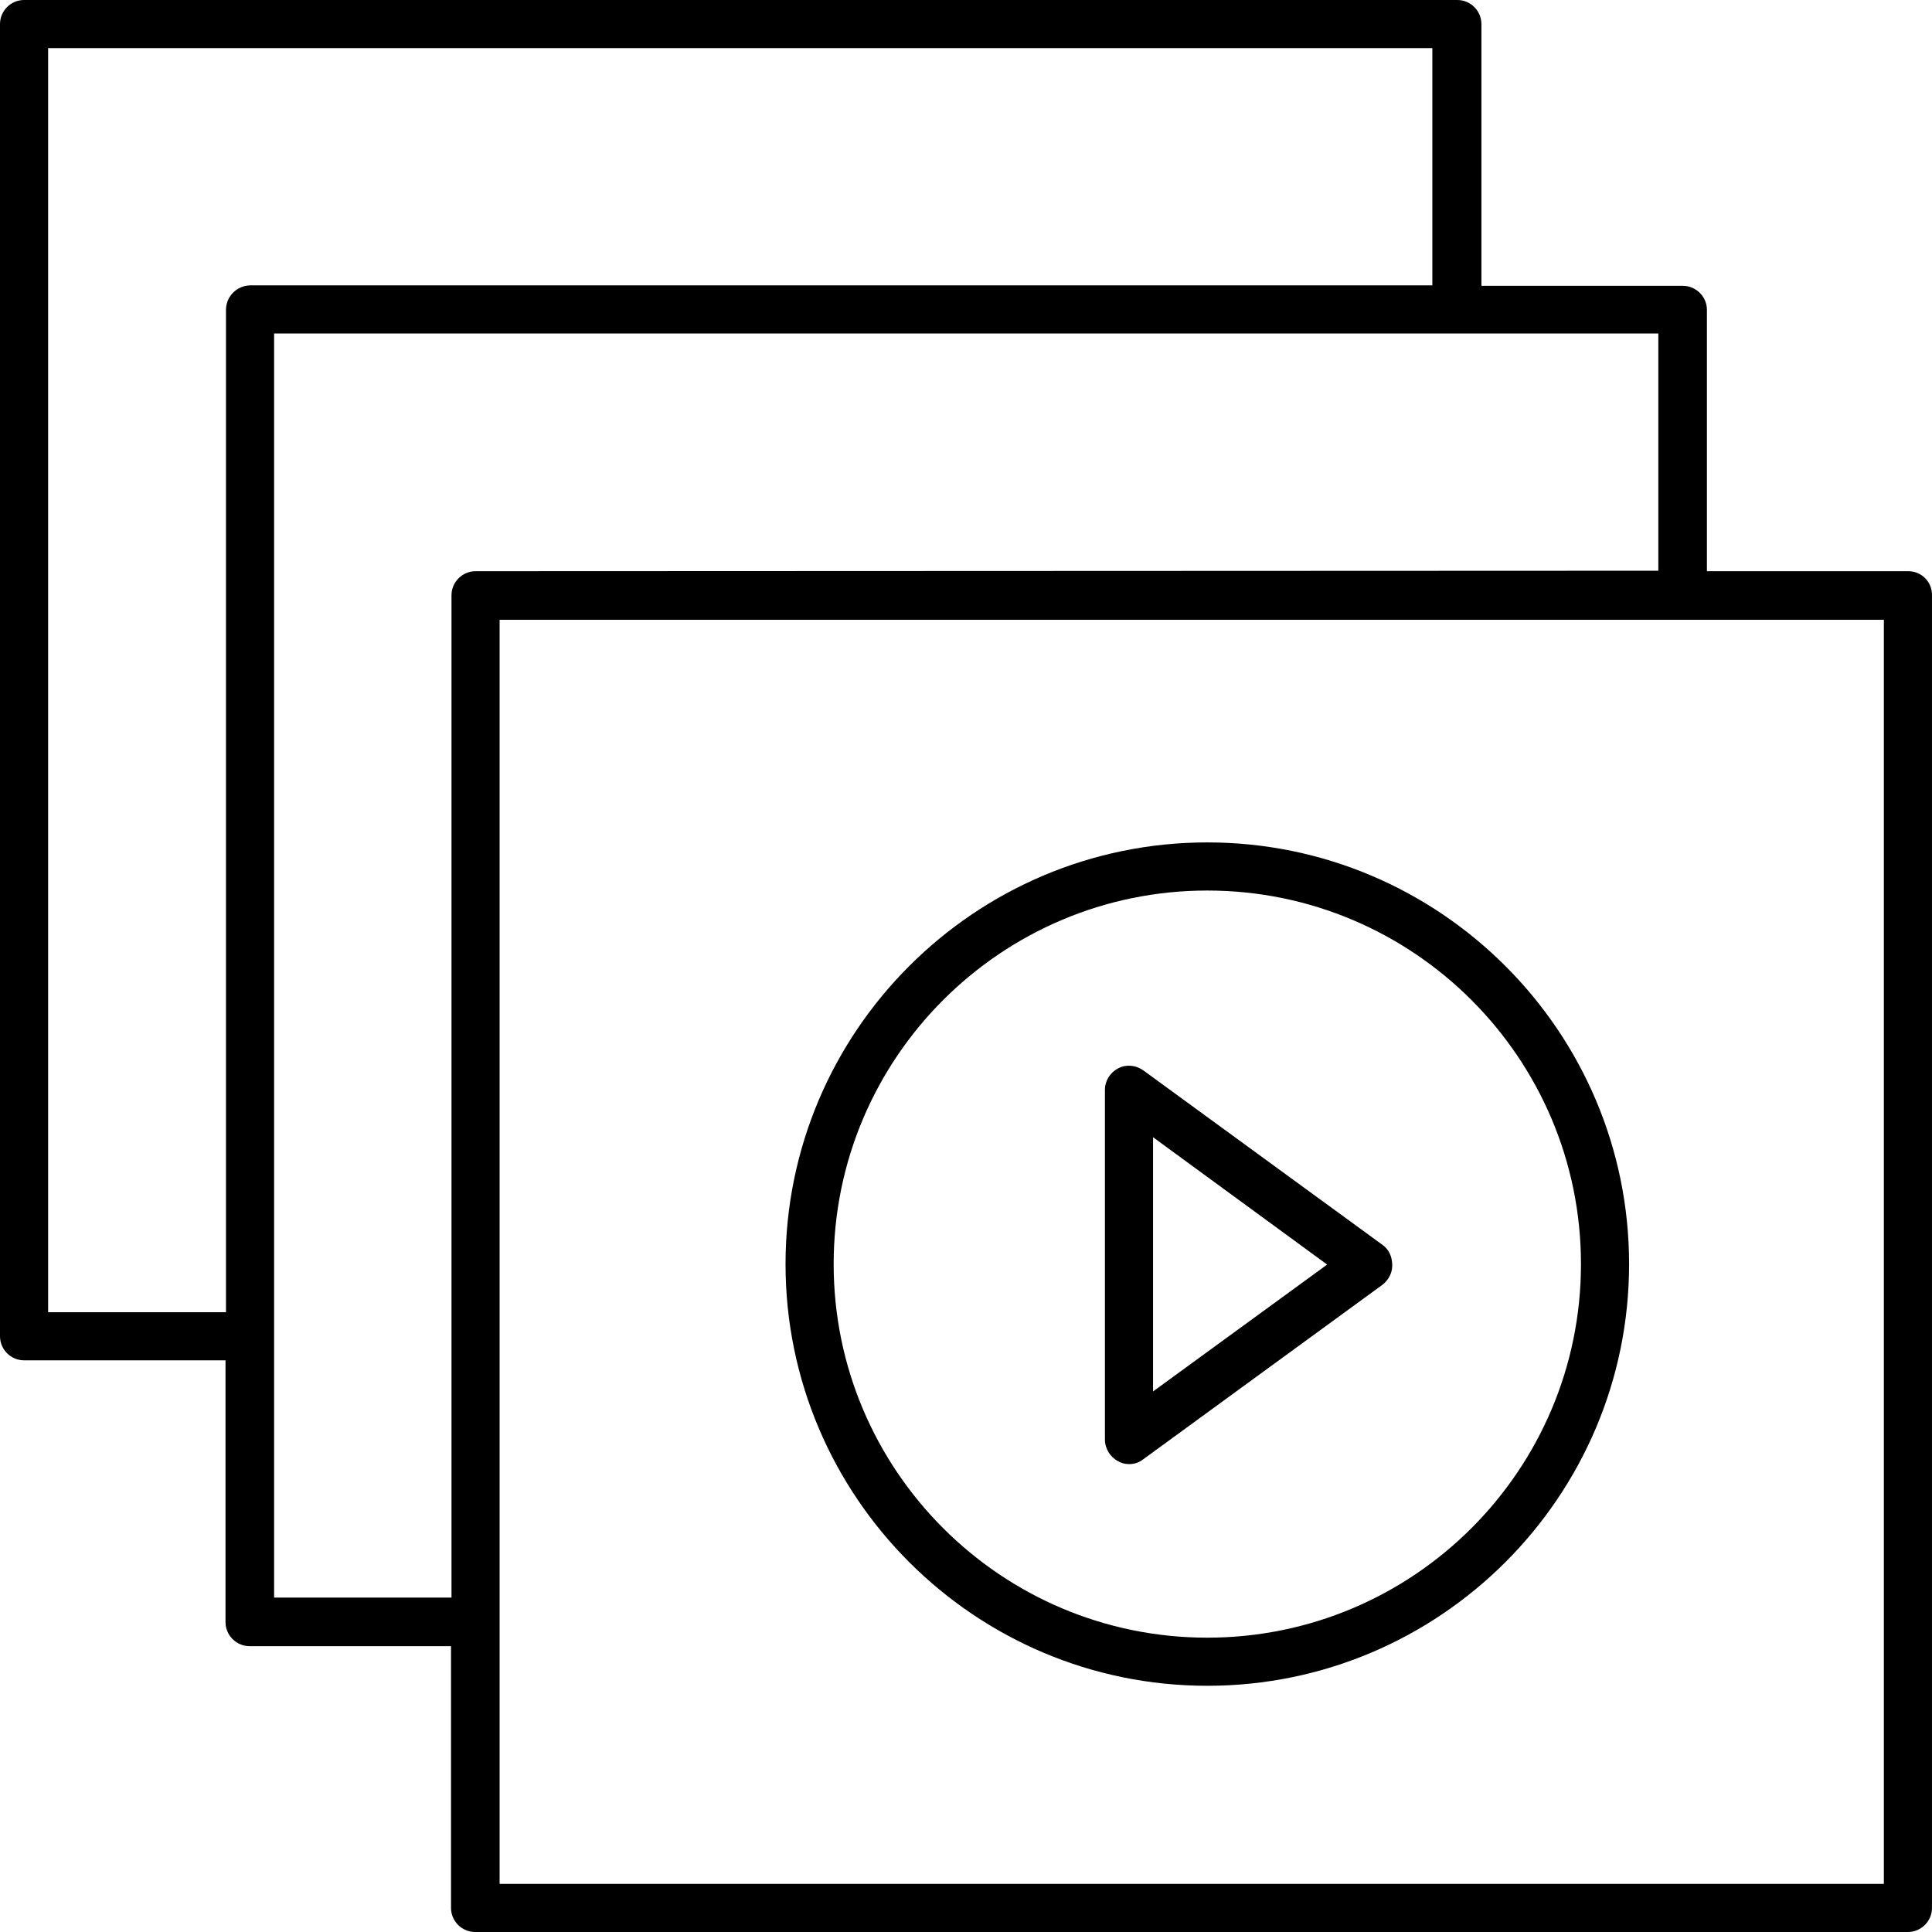 <?xml version="1.0" encoding="UTF-8"?>
<svg xmlns="http://www.w3.org/2000/svg" xmlns:xlink="http://www.w3.org/1999/xlink" width="98px" height="98px" viewBox="0 0 98 98" version="1.1">
  <title>955DD825-E8FD-4ABD-9456-684F1DDAB3AF</title>
  <g id="Events" stroke="none" stroke-width="1" fill="none" fill-rule="evenodd">
    <g id="Event-page---Resilience-2023---Dev" transform="translate(-953, -1144)" fill="#000000" fill-rule="nonzero">
      <g id="spotlightseries" transform="translate(953, 1144)">
        <path d="M73.924,0 C74.594,0 75.144,0.55 75.144,1.22 L75.144,14.499 L85.363,14.499 C86.033,14.499 86.583,15.049 86.583,15.719 L86.583,28.974 L96.802,28.974 C97.472,28.974 98.022,29.524 97.999,30.218 L97.999,96.78 C97.999,97.45 97.448,98 96.778,98 L24.099,98 C23.429,98 22.878,97.45 22.878,96.78 L22.878,83.501 L12.66,83.501 C11.99,83.501 11.439,82.951 11.439,82.281 L11.439,69.002 L1.22,69.002 C0.55,69.002 0,68.452 0,67.782 L0,1.22 C0,0.55 0.55,0 1.22,0 Z M95.558,31.438 L25.343,31.438 L25.343,95.56 L95.558,95.56 L95.558,31.438 Z M61.24,42.731 C73.038,42.731 82.635,52.326 82.635,64.121 C82.635,75.917 73.038,85.511 61.24,85.511 C49.442,85.511 39.846,75.917 39.846,64.121 C39.846,52.326 49.442,42.731 61.24,42.731 Z M61.24,45.172 C50.782,45.172 42.287,53.666 42.287,64.121 C42.287,74.577 50.782,83.07 61.24,83.07 C71.698,83.07 80.194,74.577 80.194,64.121 C80.194,53.666 71.698,45.172 61.24,45.172 Z M84.118,16.916 L13.904,16.916 L13.904,81.037 L22.902,81.037 L22.902,30.194 C22.902,29.524 23.453,28.974 24.123,28.974 L84.118,28.95 L84.118,16.916 Z M56.717,54.192 C57.124,53.977 57.603,54.024 57.985,54.288 L70.119,63.14 C70.454,63.379 70.621,63.738 70.621,64.193 C70.621,64.576 70.43,64.935 70.119,65.174 L57.985,74.026 C57.77,74.194 57.531,74.266 57.268,74.266 C57.076,74.266 56.885,74.218 56.717,74.122 C56.31,73.907 56.047,73.476 56.047,73.021 L56.047,55.292 C56.047,54.814 56.31,54.407 56.717,54.192 Z M58.488,57.685 L58.488,70.581 L67.319,64.145 L58.488,57.685 Z M72.655,2.44 L2.441,2.44 L2.441,66.562 L11.463,66.562 L11.463,15.719 C11.463,15.049 11.99,14.499 12.684,14.475 L72.655,14.475 L72.655,2.44 Z" id="icon-spotlight-series"></path>
      </g>
    </g>
  </g>
</svg>
